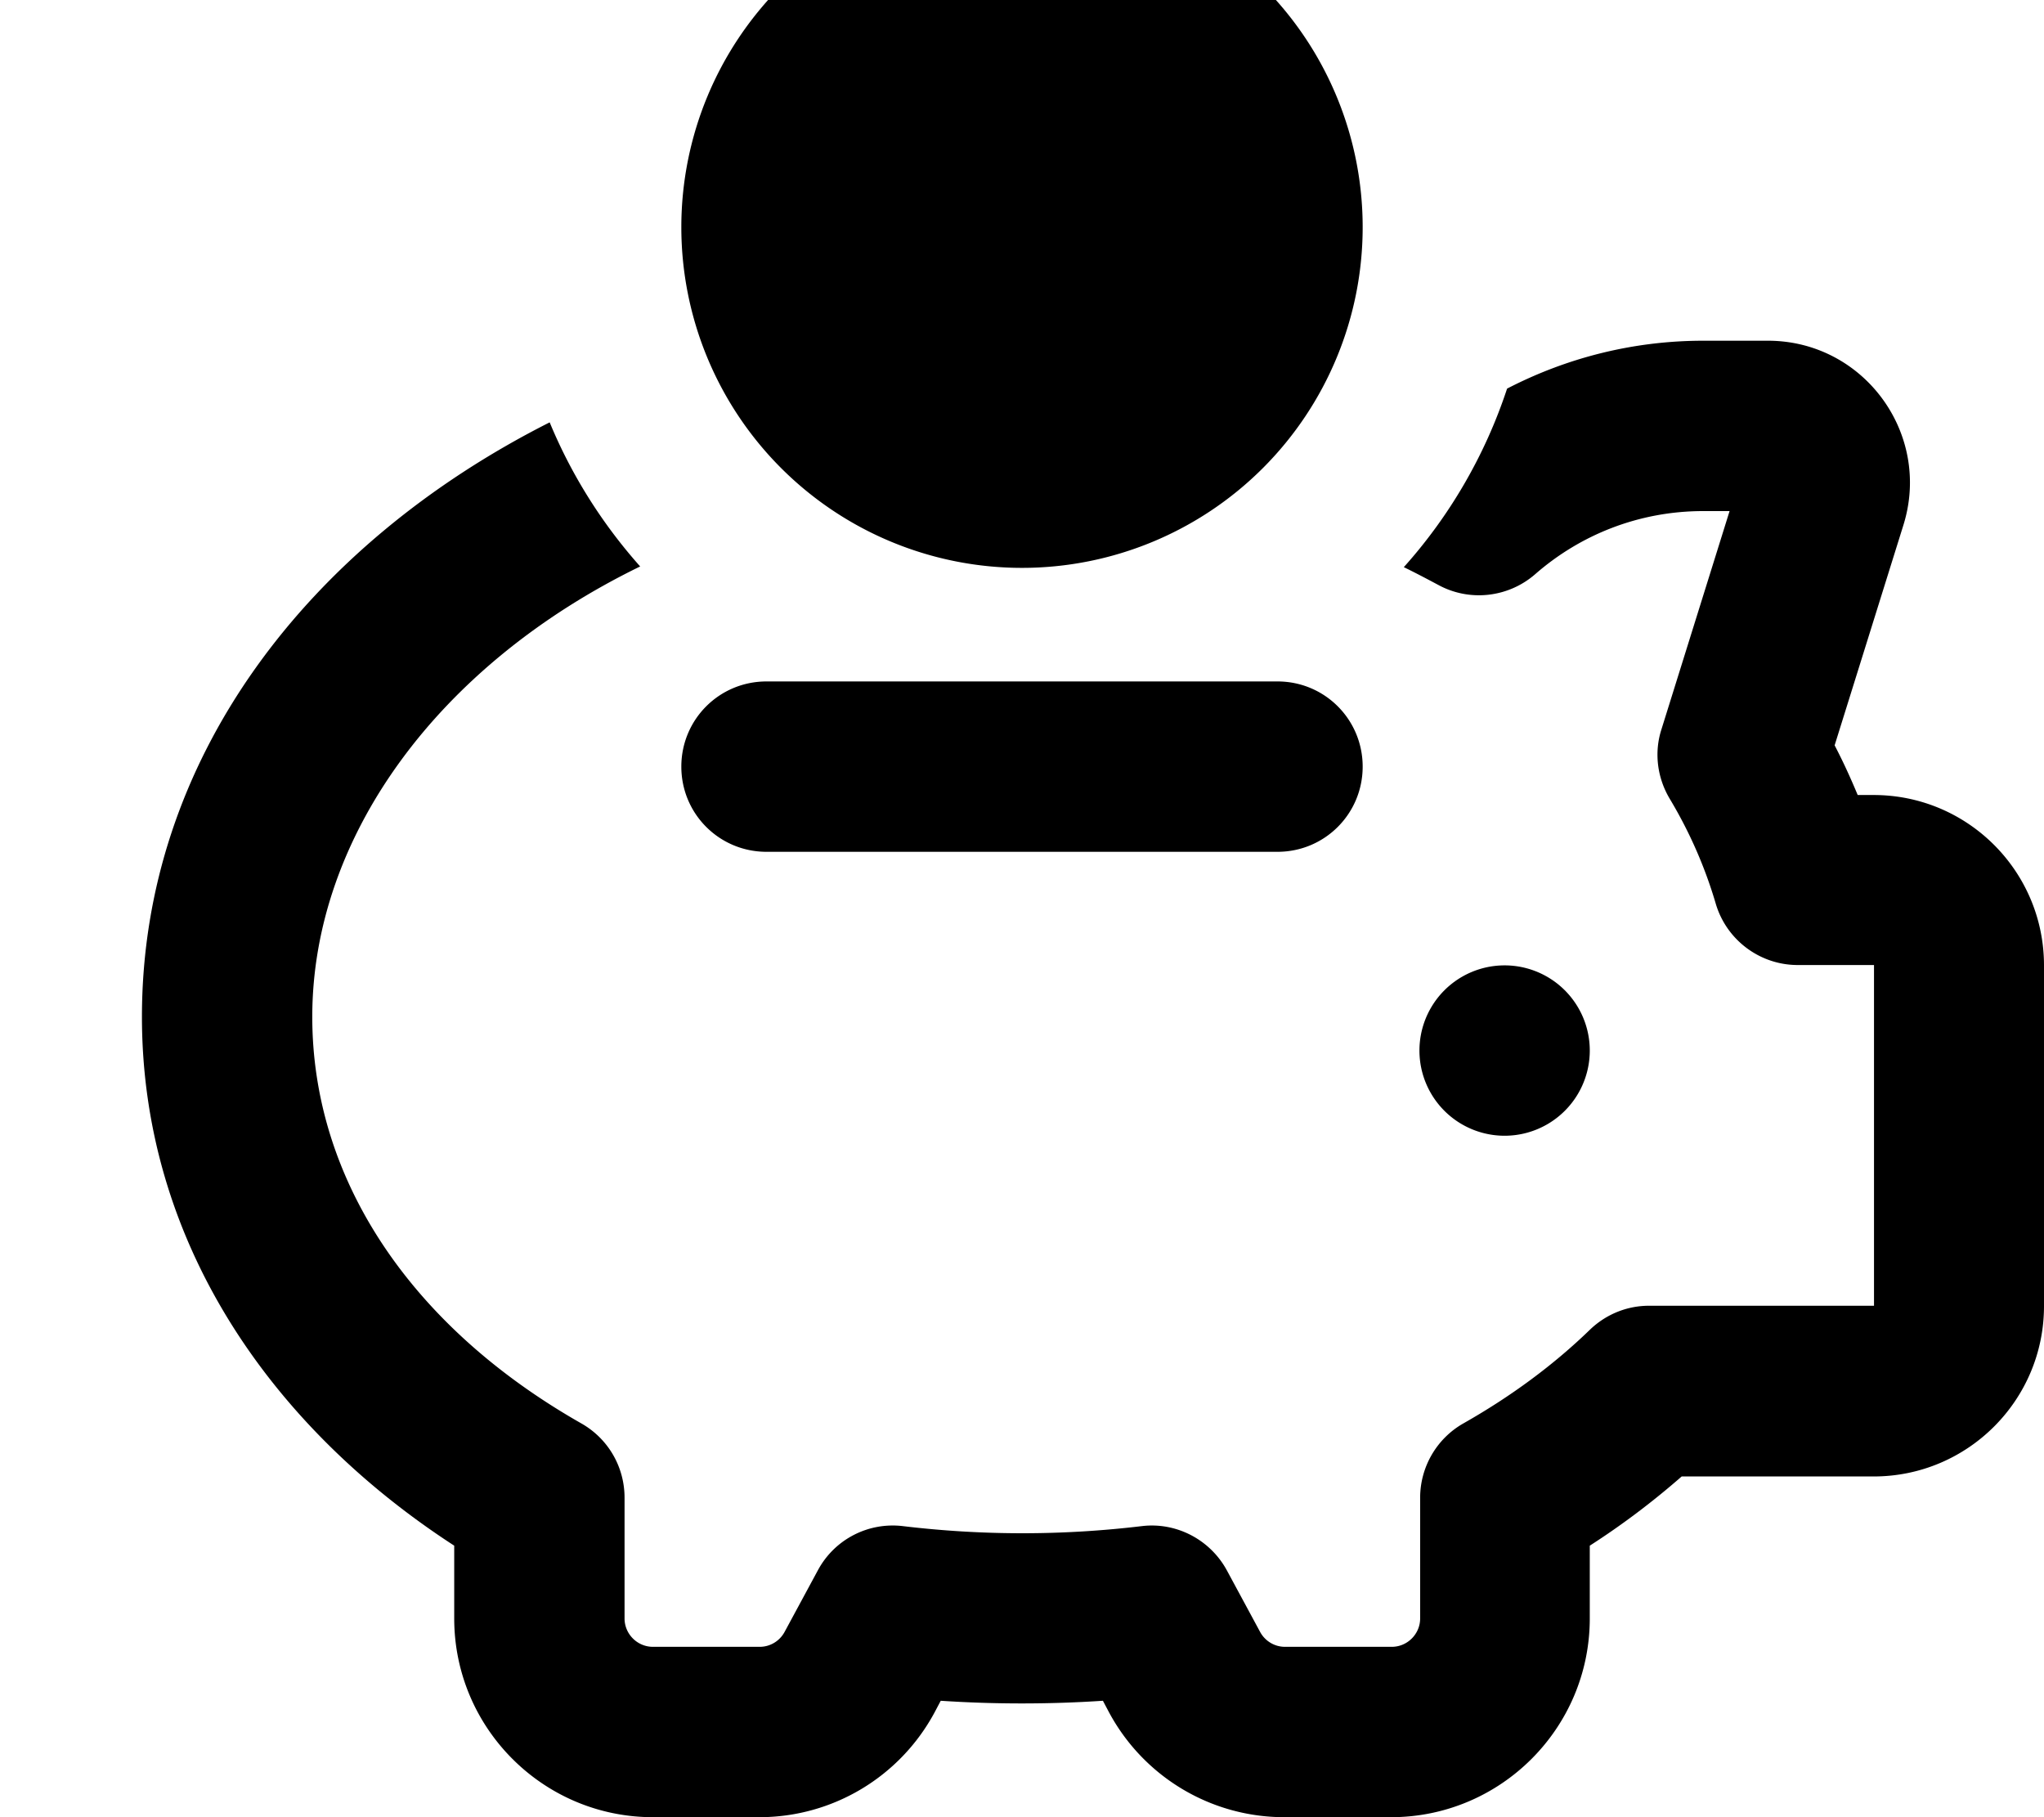 <svg xmlns="http://www.w3.org/2000/svg" viewBox="0 0 576 512"><!--! Font Awesome Pro 7.0.0 by @fontawesome - https://fontawesome.com License - https://fontawesome.com/license (Commercial License) Copyright 2025 Fonticons, Inc. --><path fill="currentColor" d="M192 64a96 96 0 1 1 192 0 96 96 0 1 1 -192 0zM40 286.5c0-72.9 47-133.2 114.9-167.5 6.2 15 14.9 28.7 25.5 40.6-56.9 27.7-92.4 76.2-92.4 126.9 0 45.8 27.8 87.3 75.9 114.6 7.5 4.3 12.1 12.2 12.1 20.9l0 34c0 4.4 3.6 8 8 8l30.1 0c2.9 0 5.6-1.6 7-4.2l9.4-17.4c4.7-8.7 14.2-13.6 24-12.4 10.9 1.3 22.1 2 33.6 2s22.7-.7 33.6-2c9.8-1.2 19.3 3.8 24 12.4l9.4 17.4c1.4 2.6 4.1 4.2 7 4.2l30.1 0c4.4 0 8-3.6 8-8l0-34c0-8.6 4.6-16.6 12.1-20.9 13.6-7.7 25.6-16.6 35.8-26.5 4.5-4.3 10.4-6.7 16.6-6.7l63.4 0 0-96-21.5 0c-10.7 0-20.1-7.1-23.1-17.3-3-10.2-7.3-20.1-13-29.6-3.5-5.9-4.4-13-2.3-19.5l19.2-61.5-7.4 0c-18.2 0-34.7 6.7-47.4 17.8-7.6 6.6-18.5 7.8-27.3 3-3.2-1.7-6.4-3.4-9.7-5 12.9-14.4 22.9-31.5 29.1-50.3 16.6-8.6 35.4-13.5 55.3-13.5l18.2 0c27 0 46.2 26.2 38.2 51.9L517 210c2.4 4.6 4.5 9.2 6.5 14l4.5 0c26.5 0 48 21.5 48 48l0 96c0 26.5-21.5 48-48 48l-54.1 0c-8 7-16.7 13.6-25.9 19.5l0 20.5c0 30.9-25.1 56-56 56l-30.1 0c-20.6 0-39.5-11.3-49.3-29.4l-1.8-3.4c-15 1-30.7 1-45.7 0l-1.8 3.4c-9.8 18.1-28.7 29.4-49.3 29.4L184 512c-30.9 0-56-25.1-56-56l0-20.5c-52.4-34-88-86.4-88-149zM424 272a24 24 0 1 1 0 48 24 24 0 1 1 0-48zM216 192l144 0c13.3 0 24 10.7 24 24s-10.7 24-24 24l-144 0c-13.3 0-24-10.7-24-24s10.7-24 24-24z"/></svg>